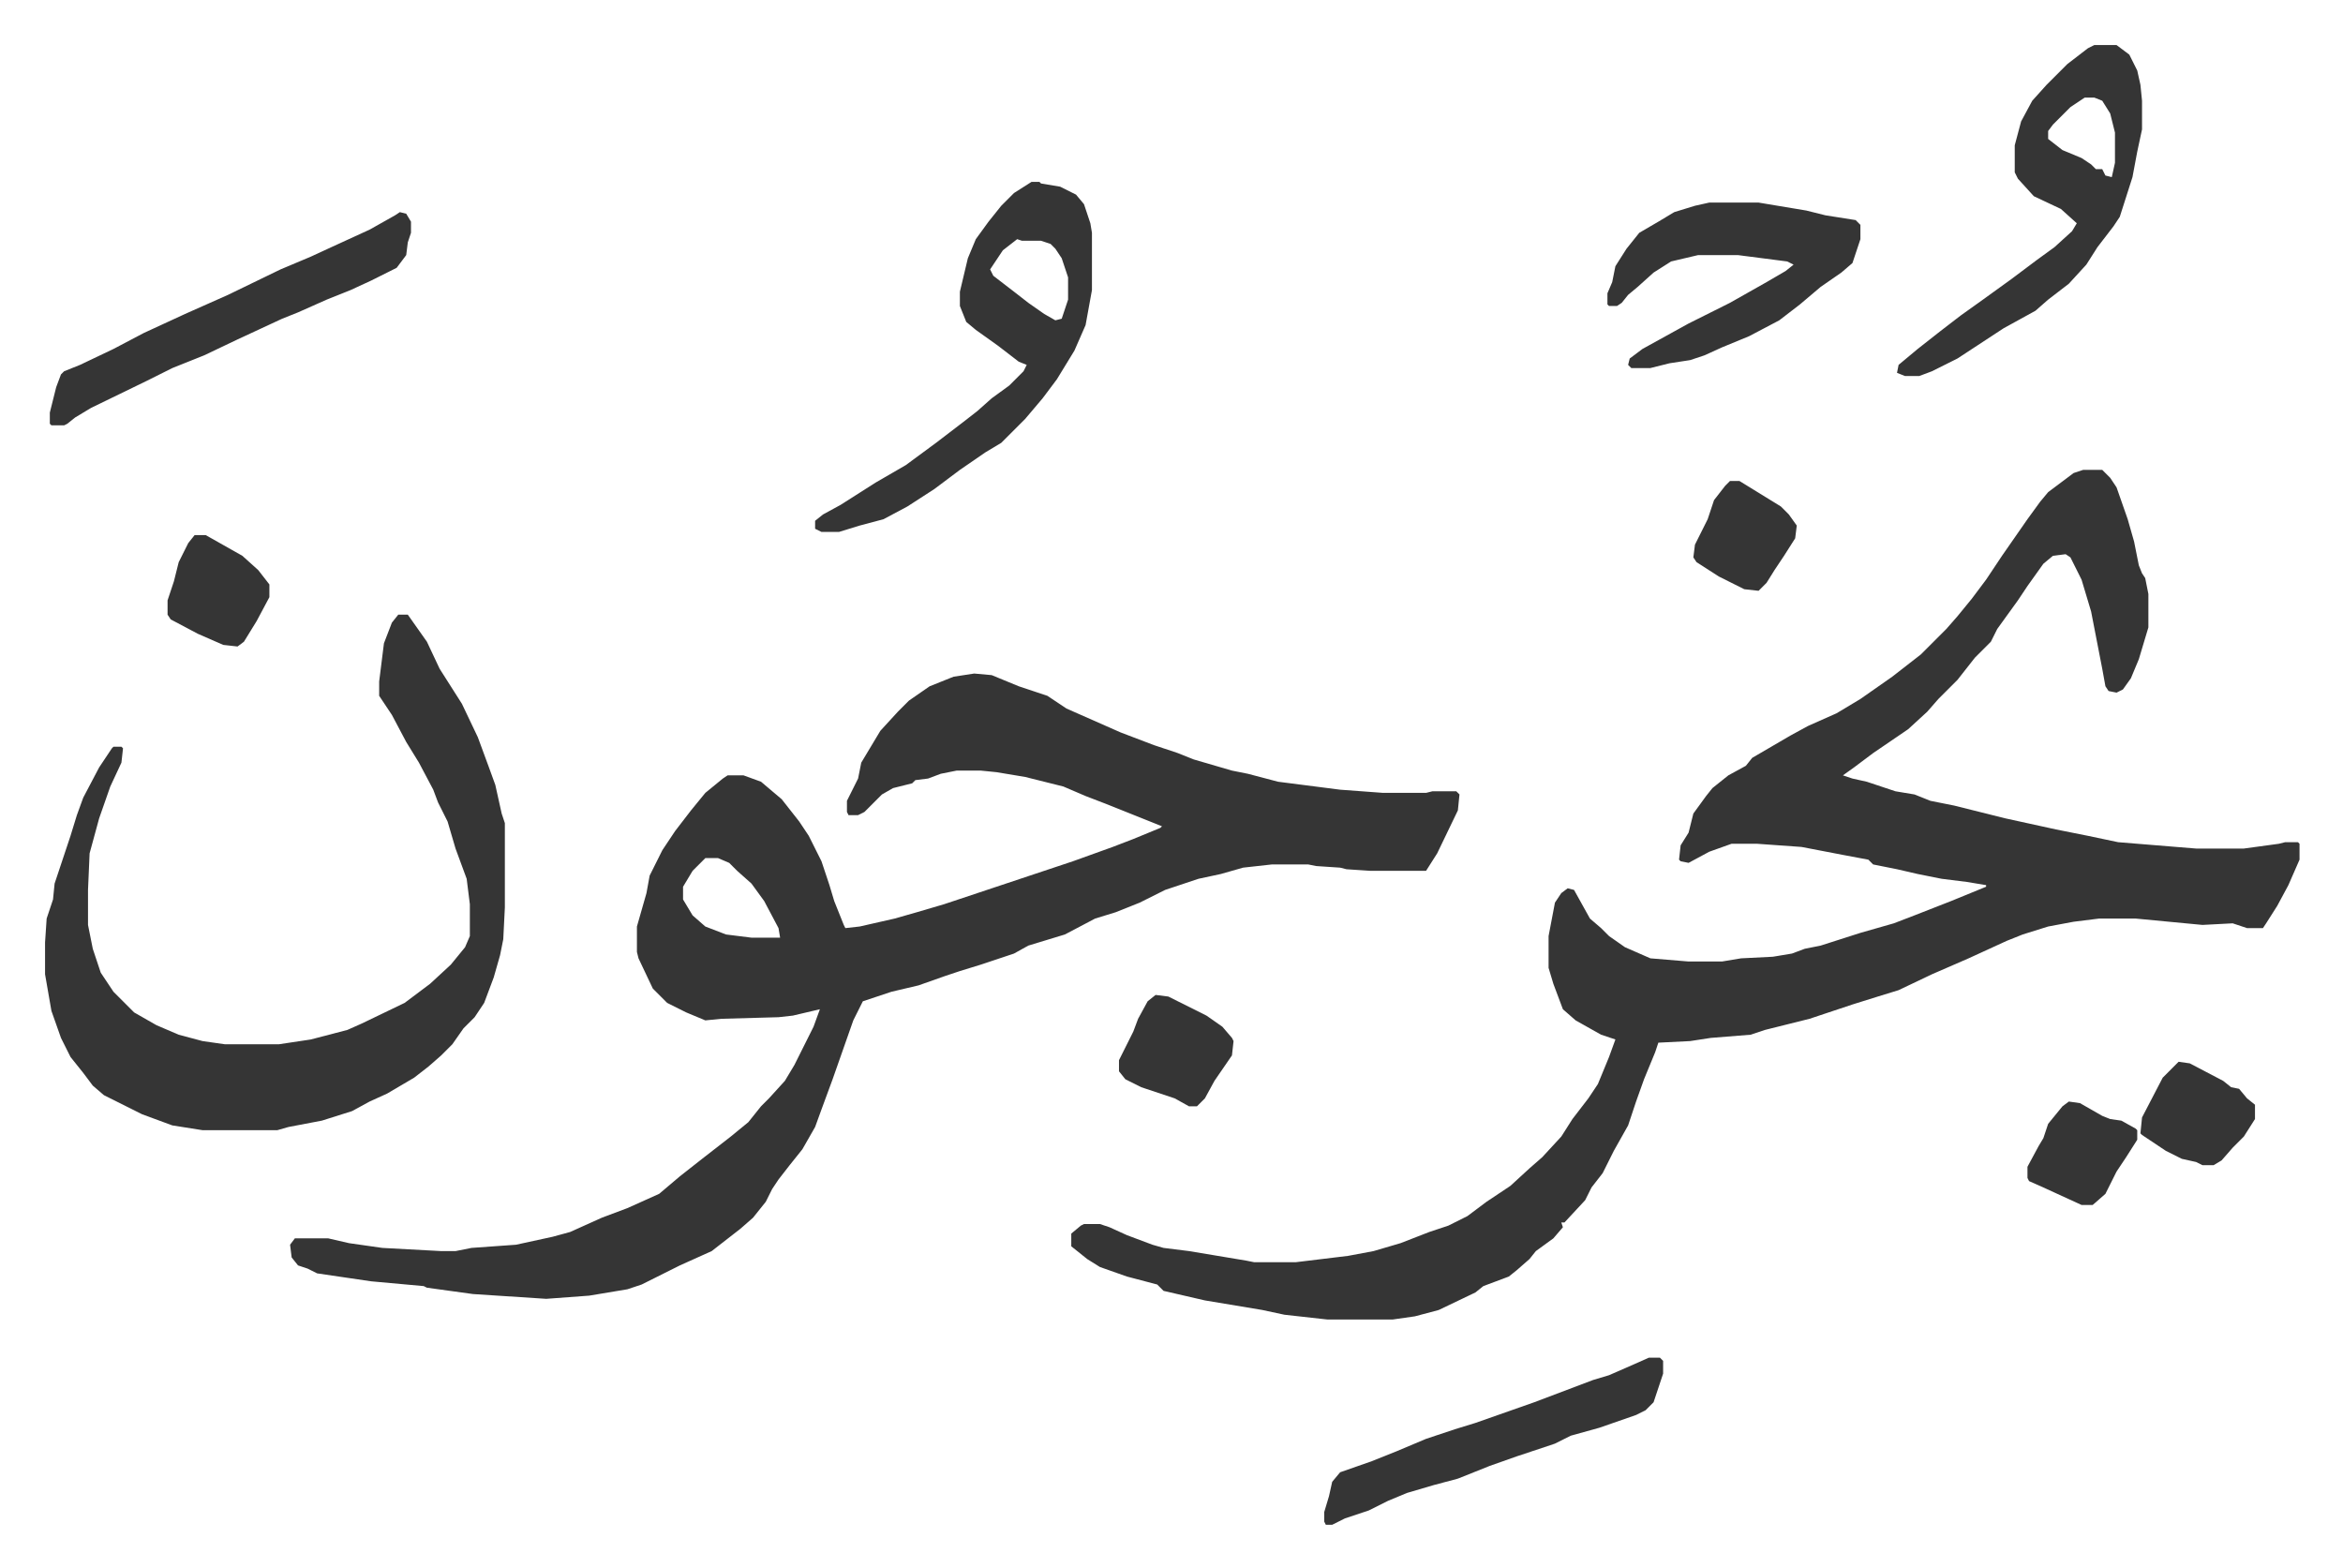 <svg xmlns="http://www.w3.org/2000/svg" role="img" viewBox="-28.32 301.68 1472.64 985.64"><path fill="#353535" id="rule_normal" d="M1281 597h12l5 5 4 6 7 20 4 14 3 15 2 5 2 3 2 10v21l-6 20-5 12-5 7-4 2-5-1-2-3-2-11-7-36-6-20-7-14-3-2-8 1-6 5-10 14-6 9-13 18-4 8-10 10-11 14-12 12-7 8-12 11-22 15-12 9-7 5 6 2 9 2 18 6 12 2 10 4 15 3 16 4 16 4 32 7 20 4 19 4 49 4h30l22-3 4-1h8l1 1v10l-7 16-7 13-7 11-2 3h-10l-9-3-19 1-42-4h-23l-16 2-16 3-16 5-10 4-24 11-23 10-21 10-13 4-16 5-18 6-9 3-28 7-9 3-25 2-13 2-20 1-2 6-7 17-5 14-5 15-9 16-7 14-7 9-4 8-13 14h-2l1 3-6 7-11 8-4 5-8 7-5 4-16 6-5 4-23 11-15 4-14 2h-41l-27-3-14-3-36-6-26-6-4-4-19-5-17-6-8-5-10-8v-8l6-5 2-1h10l6 2 11 5 16 6 7 2 16 2 18 3 18 3 5 1h26l33-4 16-3 17-5 18-7 12-4 12-6 12-9 15-10 12-11 8-7 12-13 7-11 10-13 6-9 7-17 4-11-9-3-16-9-8-7-6-16-3-10v-20l4-21 4-6 4-3 4 1 10 18 7 6 5 5 10 7 16 7 24 2h21l12-2 20-1 12-2 8-3 10-2 25-8 21-6 13-5 23-9 22-9v-1l-12-2-16-2-15-3-13-3-15-3-3-3-16-3-26-5-28-2h-16l-14 5-13 7-5-1-1-1 1-9 5-8 3-12 8-11 4-5 10-8 11-6 4-5 24-14 11-6 18-8 15-9 20-14 18-14 16-16 7-8 9-11 9-12 10-15 16-23 8-11 5-6 16-12zM584 725l11 1 17 7 18 6 12 8 34 15 21 8 15 5 10 4 24 7 10 2 19 5 39 5 27 2h27l4-1h15l2 2-1 10-13 27-7 11h-35l-15-1-4-1-15-1-5-1h-23l-18 2-14 4-14 3-21 7-16 8-15 6-13 4-19 10-23 7-9 5-21 7-13 4-9 3-17 6-17 4-18 6-6 12-13 37-7 19-4 11-8 14-8 10-7 9-4 6-4 8-8 10-8 7-18 14-20 9-16 8-8 4-9 3-24 4-27 2-46-3-29-4-2-1-33-3-34-5-6-3-6-2-4-5-1-8 3-4h21l13 3 21 3 37 2h9l10-2 28-2 23-5 11-3 20-9 16-6 20-9 13-11 14-11 18-14 11-9 8-10 5-5 10-11 6-10 12-24 4-11-17 4-9 1-36 1-10 1-12-5-12-6-9-9-9-19-1-4v-16l6-21 2-11 8-16 8-12 10-13 9-11 11-9 3-2h10l11 4 13 11 11 14 6 9 8 16 5 15 3 10 6 15 1 2 9-1 22-5 14-4 17-5 48-16 33-11 25-9 13-5 17-7 1-1-35-14-13-5-14-6-24-6-18-3-10-1h-15l-10 2-8 3-8 1-2 2-12 3-7 4-11 11-4 2h-6l-1-2v-7l7-14 2-10 12-20 11-12 7-7 13-9 15-6zM415 841l-8 8-6 10v8l6 10 8 7 13 5 16 2h18l-1-6-9-17-8-11-9-8-5-5-7-3zM222 688h6l12 17 8 17 14 22 10 21 7 19 4 11 4 18 2 6v53l-1 20-2 10-4 14-6 16-6 9-7 7-7 10-7 7-8 7-9 7-17 10-11 5-11 6-19 6-21 4-7 2H99l-19-3-19-7-24-12-7-6-6-8-8-10-6-12-6-17-4-23v-20l1-15 4-12 1-10 10-30 4-13 4-11 10-19 8-12 1-1h5l1 1-1 9-7 15-7 20-6 22-1 23v22l3 15 5 15 8 12 13 13 14 8 14 6 15 4 14 2h34l20-3 23-6 9-4 27-13 16-12 13-12 9-11 3-7v-20l-2-16-7-19-5-17-6-12-3-8-9-17-8-13-9-17-8-12v-9l3-24 5-13zm398-272h5l1 1 12 2 10 5 5 6 4 12 1 6v36l-4 22-7 16-11 18-9 12-11 13-15 15-10 6-16 11-16 12-17 11-15 8-15 4-13 4h-11l-4-2v-5l5-4 11-6 22-14 19-11 19-14 17-13 9-7 9-8 11-8 9-9 2-4-5-2-13-10-14-10-6-5-4-10v-9l5-21 5-12 8-11 8-10 8-8zm-9 36l-9 7-8 12 2 4 13 10 9 7 10 7 7 4 4-1 4-12v-14l-4-12-4-6-3-3-6-2h-12zm677-122h14l8 6 5 10 2 9 1 10v18l-3 14-3 16-8 25-4 6-10 13-7 11-11 12-13 10-8 7-20 11-29 19-16 8-8 3h-9l-5-2 1-5 12-10 14-11 13-10 14-10 18-13 16-12 11-8 11-10 3-5-10-9-17-8-10-11-2-4v-17l4-15 7-13 9-10 13-13 13-10zm-6 33l-9 6-11 11-3 4v5l9 7 12 5 6 4 3 3h4l2 4 4 1 2-9v-19l-3-12-5-8-5-2zm-236 66h31l30 5 12 3 19 3 3 3v9l-5 15-7 6-13 9-13 11-13 10-19 10-17 7-11 5-9 3-13 2-12 3h-12l-2-2 1-4 8-6 29-16 26-13 23-13 12-7 5-4-4-2-31-4h-25l-17 4-11 7-10 9-6 5-4 5-3 2h-5l-1-1v-7l3-7 2-10 7-11 8-10 12-7 10-6 13-4zm-823 6l4 1 3 5v7l-2 6-1 8-6 8-16 8-13 6-15 6-18 8-10 4-28 13-21 10-20 8-16 8-35 17-10 6-5 4-2 1H4l-1-1v-7l4-16 3-8 2-2 10-4 21-10 19-10 26-12 27-12 33-16 19-8 13-6 24-11 16-9zm785 720h7l2 2v8l-6 18-5 5-6 3-23 8-18 5-10 5-24 8-17 6-20 8-15 4-17 5-12 5-12 6-15 5-8 4h-4l-1-2v-6l3-10 2-9 5-6 20-7 15-6 19-8 18-6 13-4 37-13 37-14 10-3 16-7z"/><path fill="#353535" id="rule_normal" d="M698 927l8 1 24 12 10 7 6 7 1 2-1 9-11 16-6 11-5 5h-5l-9-5-21-7-10-5-4-5v-7l3-6 6-12 3-8 6-11zm643 42l7 1 21 11 5 4 5 1 5 6 5 4v9l-7 11-7 7-7 8-5 3h-7l-4-2-9-2-10-5-15-10-1-1 1-10 13-25zM94 638h7l23 13 10 9 7 9v8l-8 15-8 13-4 3-9-1-16-7-17-9-2-3v-9l4-12 3-12 6-12zm965-34h6l26 16 5 5 5 7-1 8-7 11-6 9-5 8-5 5-9-1-16-8-14-9-2-3 1-8 8-16 4-12 7-9zm213 390l7 1 14 8 5 2 7 1 9 5 1 1v6l-7 11-6 9-7 14-8 7h-7l-24-11-9-4-1-2v-7l7-13 3-5 3-9 9-11z"/></svg>
